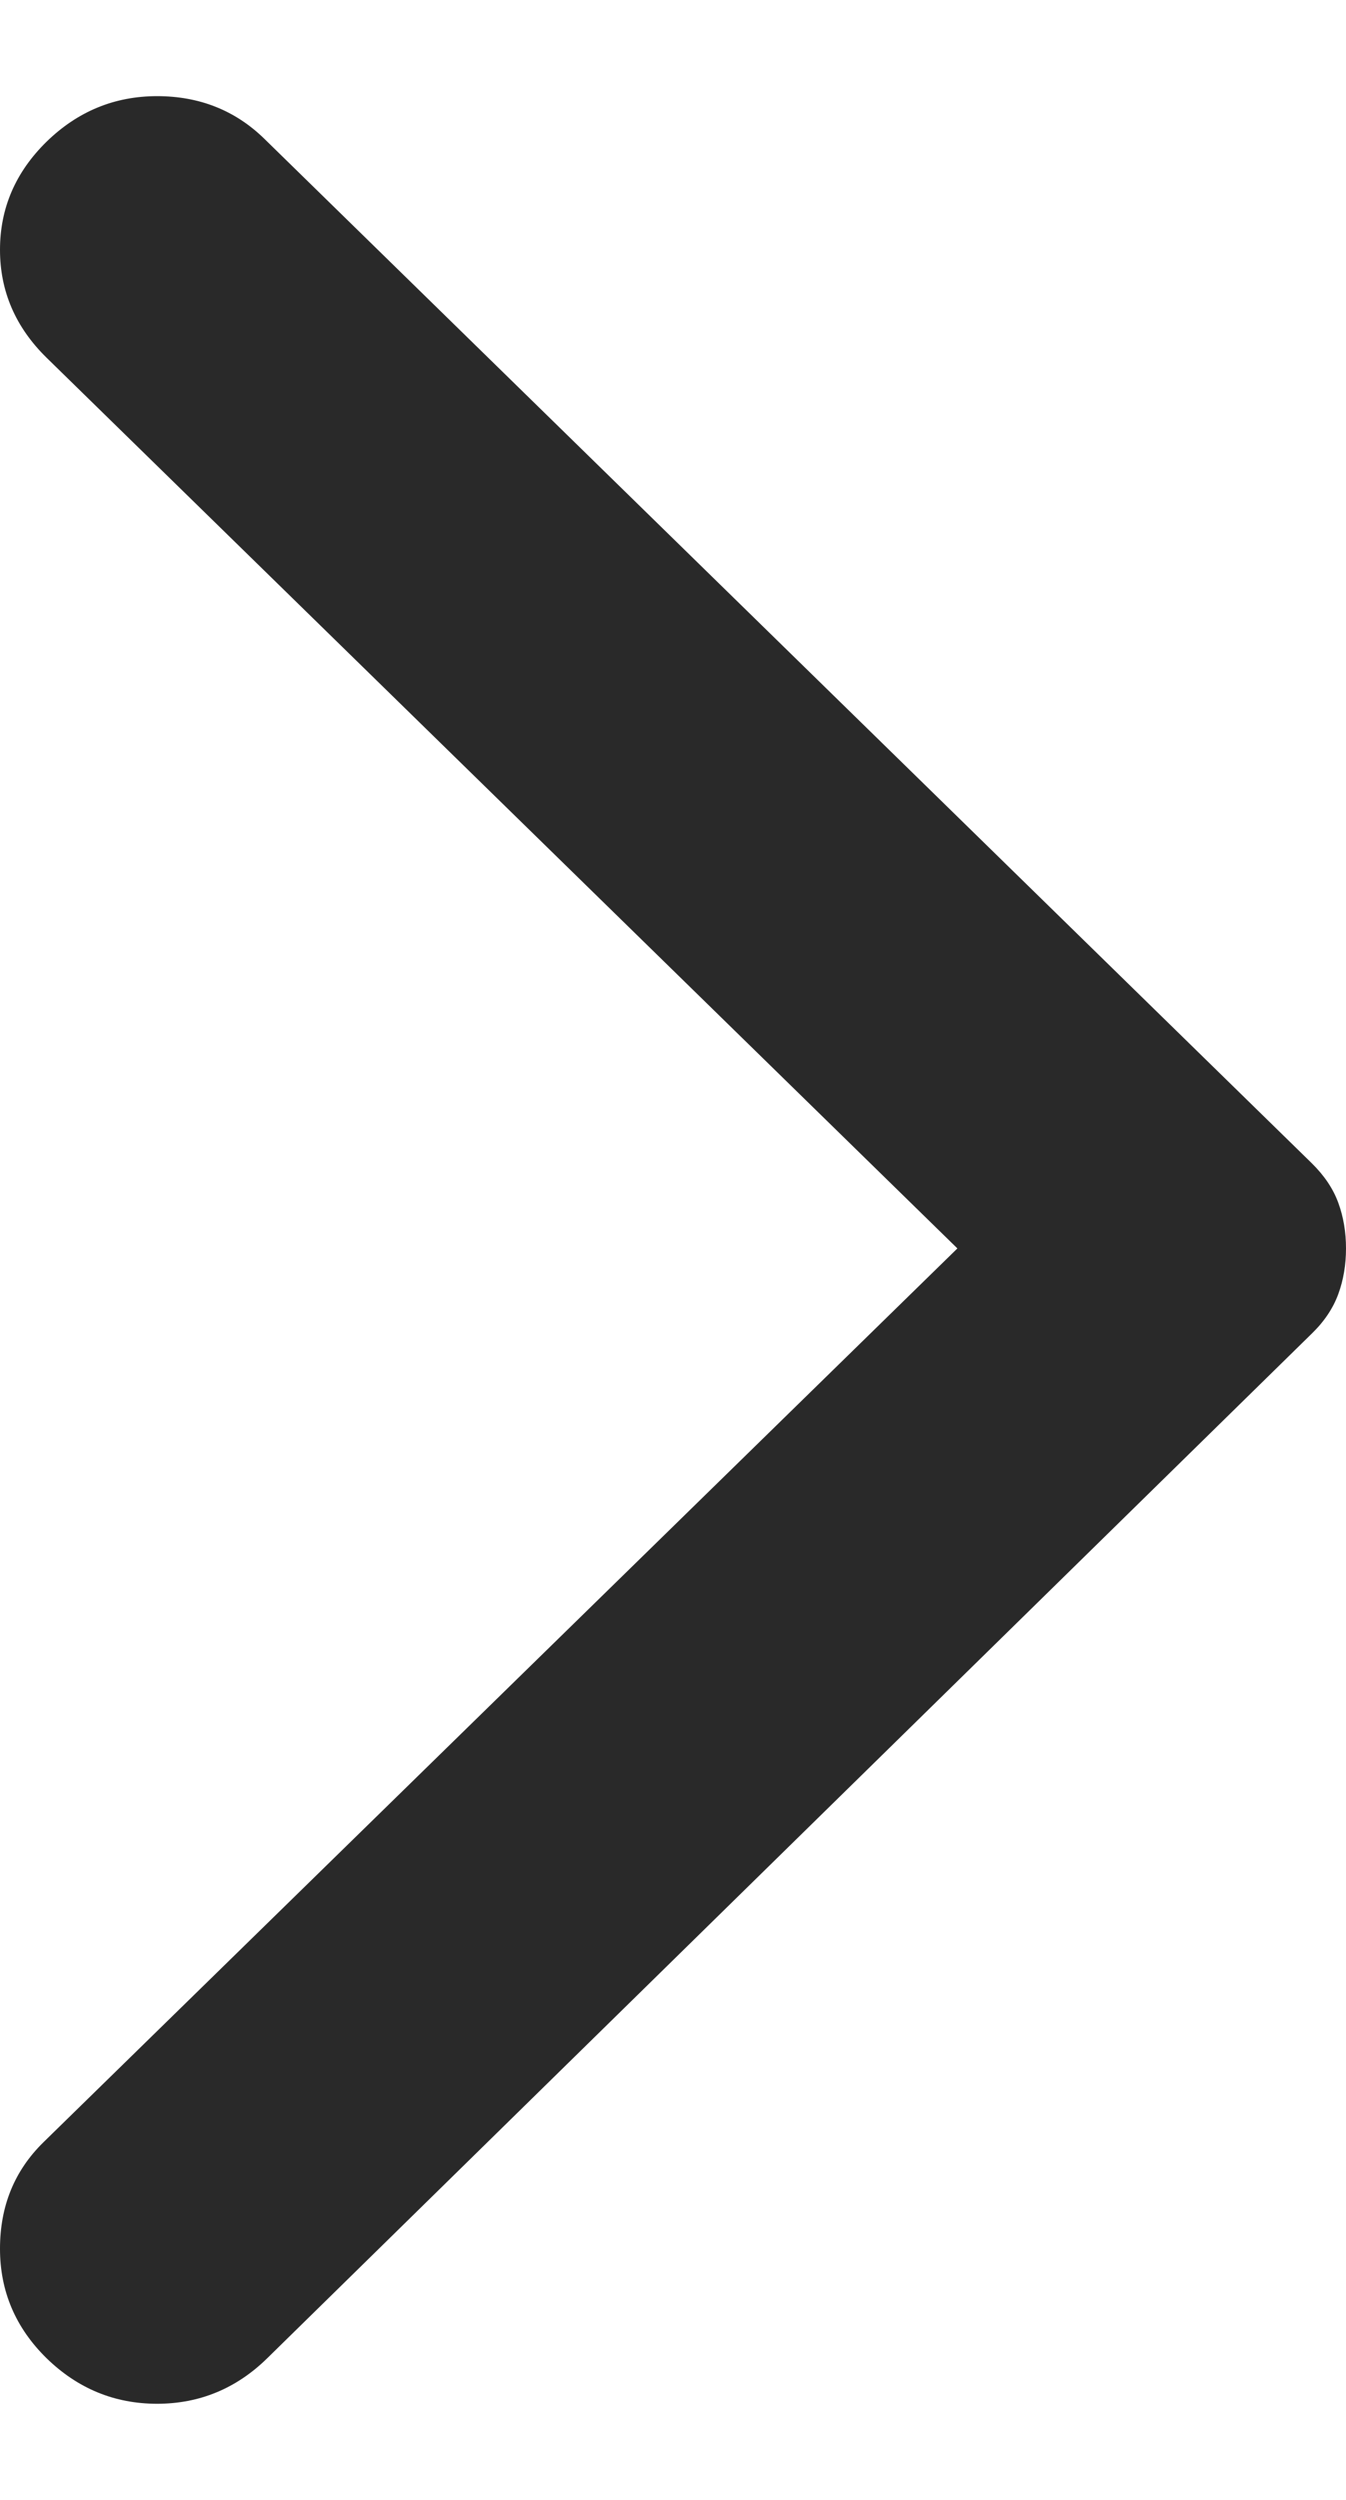<svg width="7" height="13" viewBox="0 0 7 13" fill="none" xmlns="http://www.w3.org/2000/svg">
                            <path d="M0.242 0.737C0.081 0.895 0 1.082 0 1.299C0 1.515 0.081 1.702 0.242 1.86L4.979 6.492L0.226 11.14C0.075 11.288 0 11.472 0 11.694C0 11.915 0.081 12.105 0.242 12.263C0.404 12.421 0.596 12.5 0.817 12.5C1.037 12.5 1.229 12.421 1.39 12.263L6.822 6.935C6.887 6.872 6.933 6.803 6.96 6.729C6.987 6.655 7 6.576 7 6.492C7 6.408 6.987 6.329 6.96 6.255C6.933 6.181 6.887 6.113 6.822 6.049L1.374 0.721C1.223 0.574 1.037 0.5 0.817 0.5C0.596 0.5 0.404 0.579 0.242 0.737Z" fill="#292929"/>
                            </svg>